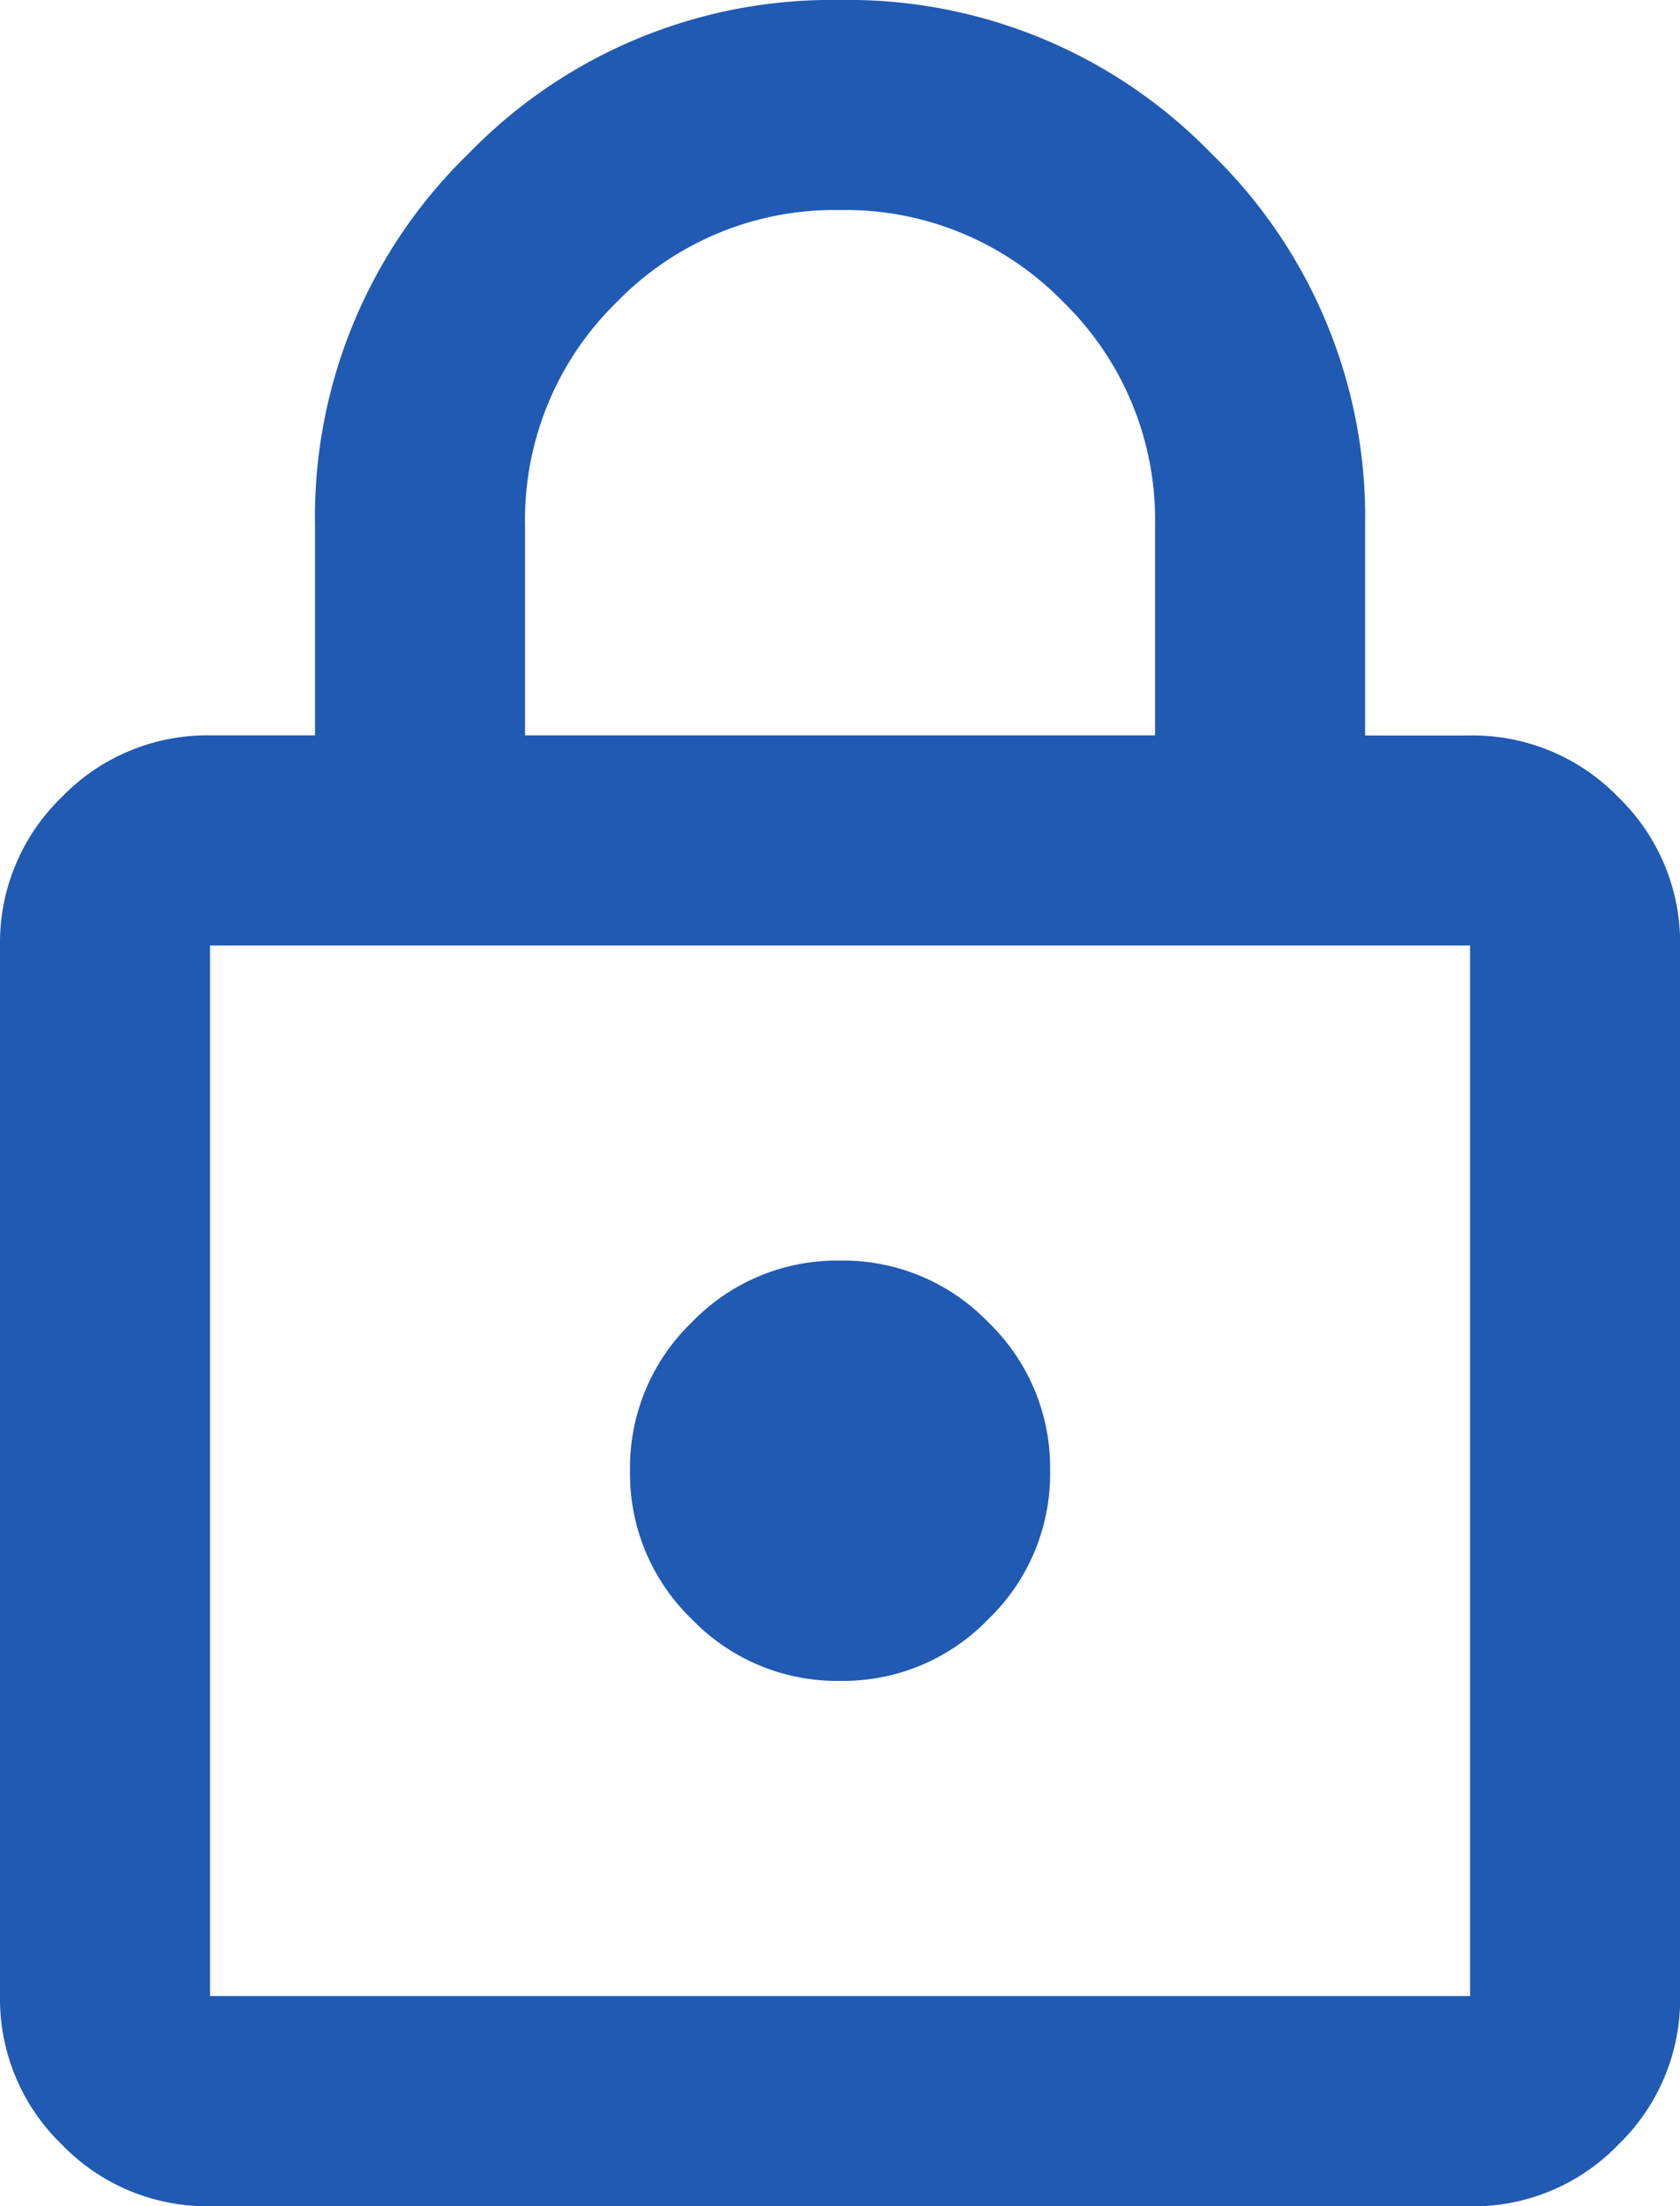 <svg xmlns="http://www.w3.org/2000/svg" width="13.333" height="17.5" viewBox="0 0 13.333 17.5">
  <path id="lock_FILL0_wght400_GRAD0_opsz24" d="M161.667-902.5a1.6,1.6,0,0,1-1.177-.49,1.605,1.605,0,0,1-.49-1.177V-912.5a1.605,1.605,0,0,1,.49-1.177,1.605,1.605,0,0,1,1.177-.49h.833v-1.667a4.016,4.016,0,0,1,1.219-2.948A4.015,4.015,0,0,1,166.667-920a4.015,4.015,0,0,1,2.948,1.219,4.016,4.016,0,0,1,1.219,2.948v1.667h.833a1.605,1.605,0,0,1,1.177.49,1.606,1.606,0,0,1,.49,1.177v8.333a1.605,1.605,0,0,1-.49,1.177,1.6,1.6,0,0,1-1.177.49Zm0-1.667h10V-912.5h-10Zm5-2.5a1.6,1.6,0,0,0,1.177-.49,1.6,1.6,0,0,0,.49-1.177,1.6,1.6,0,0,0-.49-1.177,1.6,1.6,0,0,0-1.177-.49,1.6,1.6,0,0,0-1.177.49,1.6,1.6,0,0,0-.49,1.177,1.6,1.6,0,0,0,.49,1.177A1.6,1.6,0,0,0,166.667-906.667Zm-2.5-7.5h5v-1.667a2.411,2.411,0,0,0-.729-1.771,2.411,2.411,0,0,0-1.771-.729,2.411,2.411,0,0,0-1.771.729,2.411,2.411,0,0,0-.729,1.771Zm-2.5,10v0Z" transform="translate(-160 920)" fill="#205ab3"/>
</svg>
